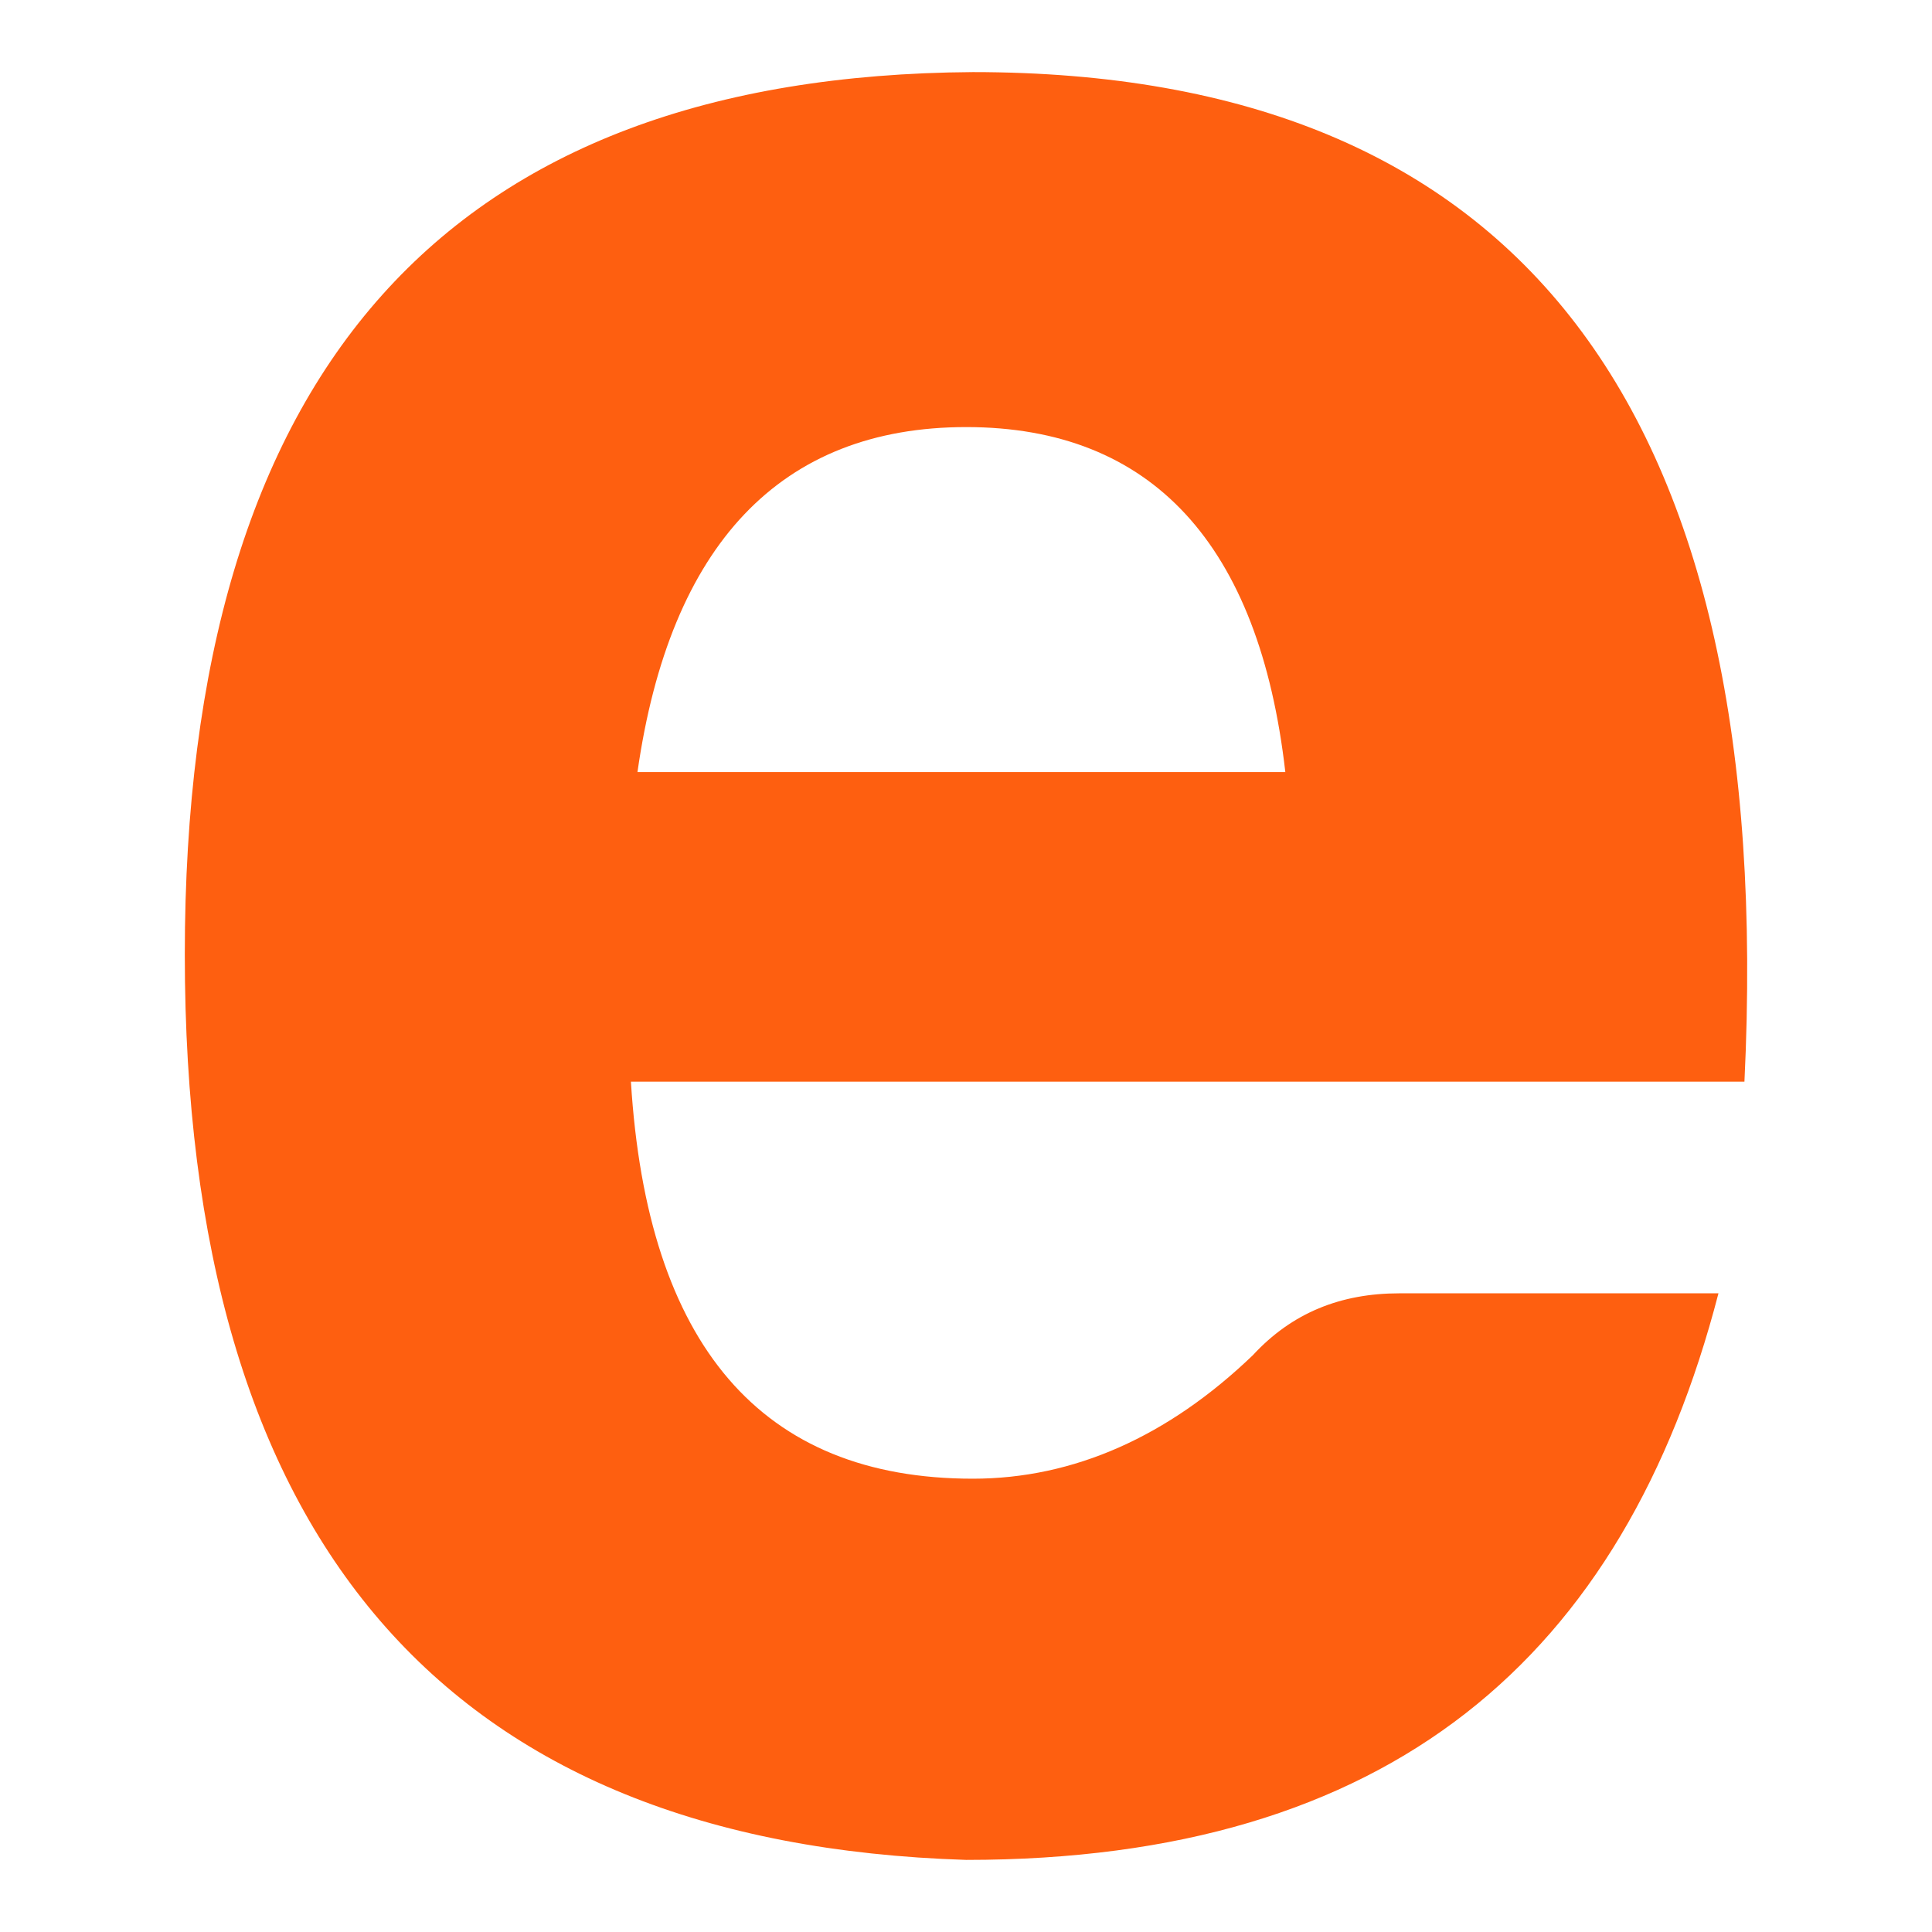 <svg xmlns="http://www.w3.org/2000/svg" xmlns:xlink="http://www.w3.org/1999/xlink" id="Layer_1" x="0px" y="0px" width="512px" height="512px" viewBox="0 0 512 512" xml:space="preserve"><path fill="#FE5F10" d="M256.062,113.181c49.191,0,77.668,31.09,84.563,91.429H168.934 C177.537,144.271,206.906,113.181,256.062,113.181z M455.411,342.744h-84.563c-15.552,0-28.468,5.165-38.836,16.407 c-22.427,21.535-47.447,32.719-74.195,32.719c-56.084,0-86.317-35.373-90.618-105.225h295.095 c8.661-178.627-59.523-267.54-204.477-267.54C118.874,20.027,48.975,97.695,48.975,252.969c0,155.332,69.067,235.56,207.088,239.925 C368.253,492.895,430.373,439.331,455.411,342.744z"></path><path fill="#FE5F10" d="M946.953,233.133c14.25,0,25.809,11.561,25.809,25.821v138.357c0,14.256-11.559,25.817-25.809,25.817l0,0 c-14.26,0-25.816-11.562-25.816-25.817V258.955C921.137,244.694,932.693,233.133,946.953,233.133L946.953,233.133z"></path></svg>